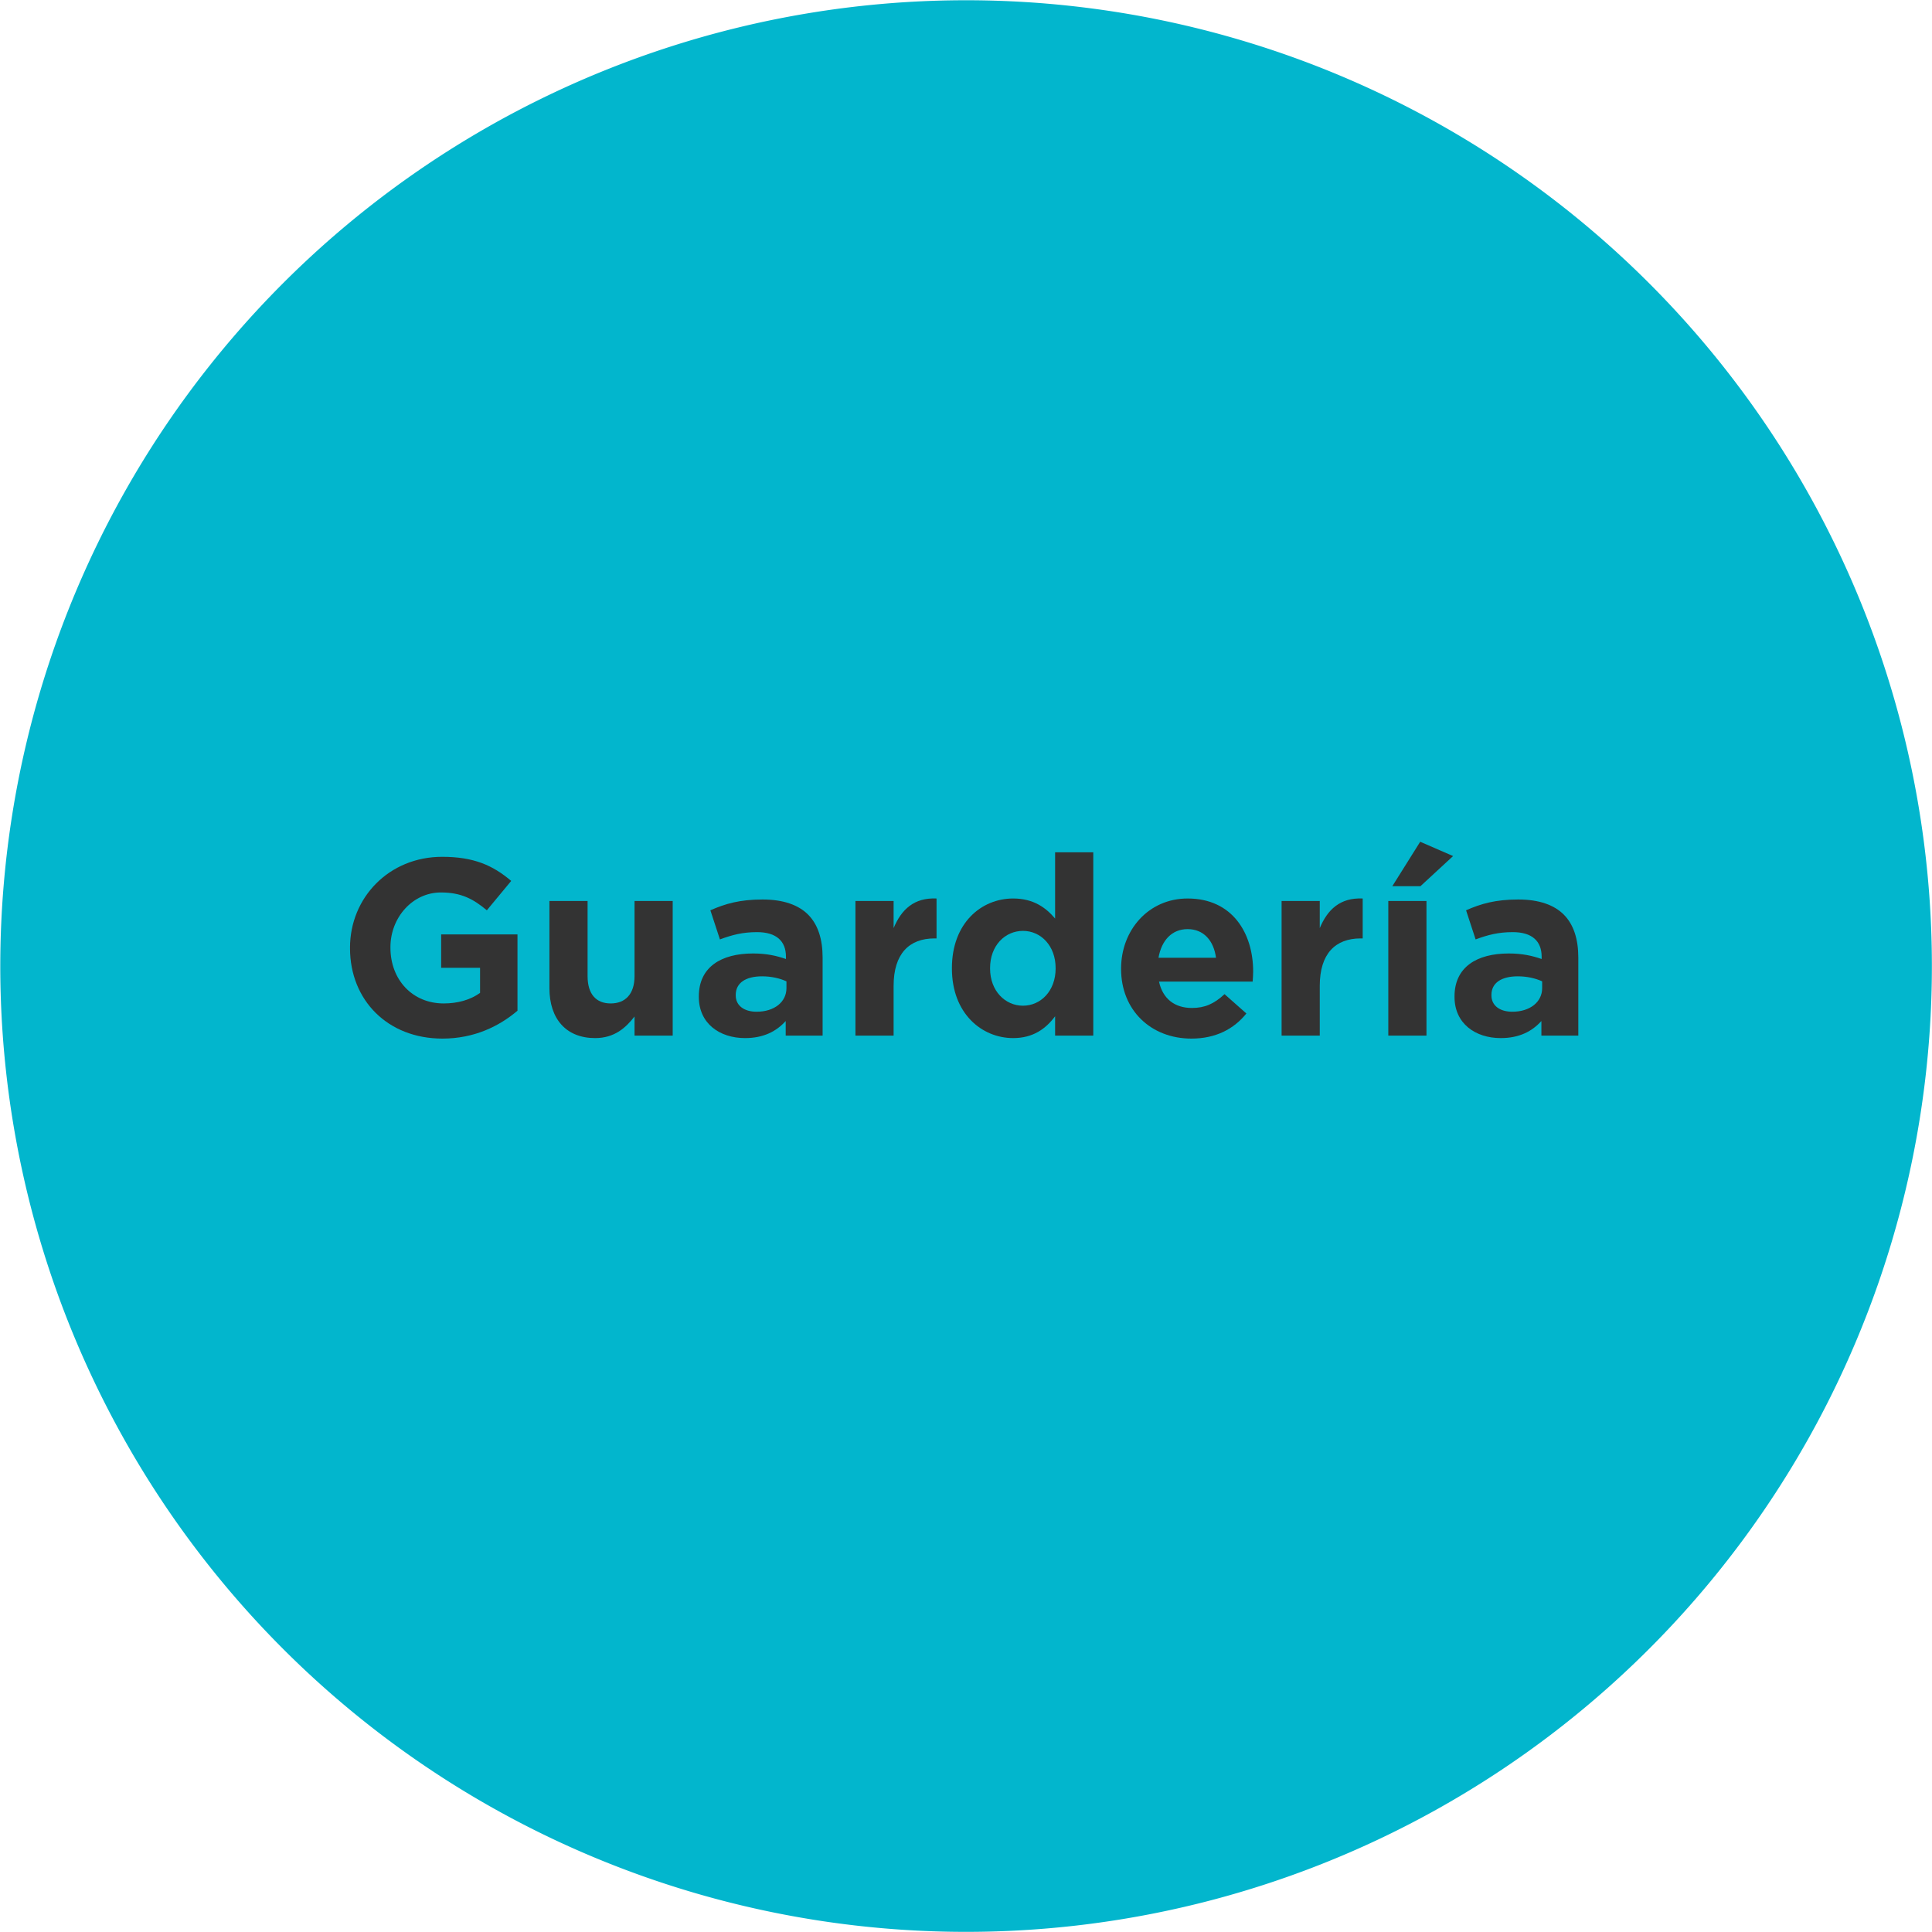 <?xml version="1.0" encoding="UTF-8" standalone="no"?>
<svg
   xmlns:dc="http://purl.org/dc/elements/1.1/"
   xmlns:cc="http://creativecommons.org/ns#"
   xmlns:rdf="http://www.w3.org/1999/02/22-rdf-syntax-ns#"
   xmlns:svg="http://www.w3.org/2000/svg"
   xmlns="http://www.w3.org/2000/svg"
   xmlns:sodipodi="http://sodipodi.sourceforge.net/DTD/sodipodi-0.dtd"
   xmlns:inkscape="http://www.inkscape.org/namespaces/inkscape"
   viewBox="0 0 246.23 246.23"
   version="1.1"
   id="svg36"
   sodipodi:docname="pathwayEarlyPreschool_250482640_ES.svg"
   inkscape:version="0.92.3 (2405546, 2018-03-11)">
  <defs
     id="defs40" />
  <sodipodi:namedview
     pagecolor="#ffffff"
     bordercolor="#666666"
     borderopacity="1"
     objecttolerance="10"
     gridtolerance="10"
     guidetolerance="10"
     inkscape:pageopacity="0"
     inkscape:pageshadow="2"
     inkscape:window-width="1280"
     inkscape:window-height="971"
     id="namedview38"
     showgrid="false"
     inkscape:zoom="2.7109159"
     inkscape:cx="184.97761"
     inkscape:cy="113.66049"
     inkscape:window-x="-8"
     inkscape:window-y="-8"
     inkscape:window-maximized="1"
     inkscape:current-layer="Regular" />
  <title
     id="title2">EarlyPreschool</title>
  <g
     id="Layer_2"
     data-name="Layer 2">
    <g
       id="Regular">
      <path
         d="M182.8,230.78a123.09,123.09,0,1,0-167.34-48,123.09,123.09,0,0,0,167.34,48Z"
         style="fill:#02b6cd"
         id="path4" />
    </g>
  </g>
  <path
     inkscape:connector-curvature="0"
     id="path58"
     style="font-style:normal;font-variant:normal;font-weight:normal;font-stretch:normal;font-size:32px;line-height:1.25;font-family:gotham;-inkscape-font-specification:gotham;letter-spacing:0px;word-spacing:0px;fill:#333333;fill-opacity:1;stroke:none"
     d="m 56.384,132.367 c 4.096,0 7.264,-1.6 9.568,-3.552 v -9.728 h -9.728 v 4.256 h 4.96 v 3.2 c -1.248,0.896 -2.848,1.344 -4.64,1.344 -3.968,0 -6.784,-3.008 -6.784,-7.104 v -0.064 c 0,-3.808 2.848,-6.976 6.432,-6.976 2.592,0 4.128,0.832 5.856,2.272 l 3.104,-3.744 c -2.336,-1.984 -4.768,-3.072 -8.8,-3.072 -6.784,0 -11.744,5.216 -11.744,11.584 v 0.064 c 0,6.624 4.8,11.52 11.776,11.52 z" />
  <path
     inkscape:connector-curvature="0"
     id="path60"
     style="font-style:normal;font-variant:normal;font-weight:normal;font-stretch:normal;font-size:32px;line-height:1.25;font-family:gotham;-inkscape-font-specification:gotham;letter-spacing:0px;word-spacing:0px;fill:#333333;fill-opacity:1;stroke:none"
     d="m 75.847,132.303 c 2.464,0 3.904,-1.312 5.024,-2.752 v 2.432 h 4.864 v -17.152 h -4.864 v 9.568 c 0,2.304 -1.184,3.488 -3.04,3.488 -1.856,0 -2.944,-1.184 -2.944,-3.488 v -9.568 h -4.864 v 11.104 c 0,3.936 2.144,6.368 5.824,6.368 z" />
  <path
     inkscape:connector-curvature="0"
     id="path62"
     style="font-style:normal;font-variant:normal;font-weight:normal;font-stretch:normal;font-size:32px;line-height:1.25;font-family:gotham;-inkscape-font-specification:gotham;letter-spacing:0px;word-spacing:0px;fill:#333333;fill-opacity:1;stroke:none"
     d="m 94.952,132.303 c 2.368,0 4,-0.864 5.184,-2.176 v 1.856 h 4.704 v -9.952 c 0,-2.304 -0.576,-4.192 -1.856,-5.472 -1.216,-1.216 -3.136,-1.92 -5.792,-1.92 -2.912,0 -4.768,0.544 -6.656,1.376 l 1.216,3.712 c 1.568,-0.576 2.88,-0.928 4.736,-0.928 2.432,0 3.68,1.12 3.68,3.136 v 0.288 c -1.216,-0.416 -2.464,-0.704 -4.192,-0.704 -4.064,0 -6.912,1.728 -6.912,5.472 v 0.064 c 0,3.392 2.656,5.248 5.888,5.248 z m 1.472,-3.36 c -1.568,0 -2.656,-0.768 -2.656,-2.08 v -0.064 c 0,-1.536 1.28,-2.368 3.36,-2.368 1.184,0 2.272,0.256 3.104,0.64 v 0.864 c 0,1.76 -1.536,3.008 -3.808,3.008 z" />
  <path
     inkscape:connector-curvature="0"
     id="path64"
     style="font-style:normal;font-variant:normal;font-weight:normal;font-stretch:normal;font-size:32px;line-height:1.25;font-family:gotham;-inkscape-font-specification:gotham;letter-spacing:0px;word-spacing:0px;fill:#333333;fill-opacity:1;stroke:none"
     d="m 109.025,131.983 h 4.864 v -6.336 c 0,-4.096 1.984,-6.048 5.216,-6.048 h 0.256 v -5.088 c -2.88,-0.128 -4.48,1.408 -5.472,3.776 v -3.456 h -4.864 z" />
  <path
     inkscape:connector-curvature="0"
     id="path66"
     style="font-style:normal;font-variant:normal;font-weight:normal;font-stretch:normal;font-size:32px;line-height:1.25;font-family:gotham;-inkscape-font-specification:gotham;letter-spacing:0px;word-spacing:0px;fill:#333333;fill-opacity:1;stroke:none"
     d="m 129.128,132.303 c 2.528,0 4.16,-1.184 5.344,-2.784 v 2.464 h 4.864 v -23.36 h -4.864 v 8.448 c -1.152,-1.376 -2.752,-2.56 -5.344,-2.56 -4.064,0 -7.808,3.136 -7.808,8.864 v 0.064 c 0,5.728 3.808,8.864 7.808,8.864 z m 1.248,-4.128 c -2.272,0 -4.192,-1.888 -4.192,-4.736 v -0.064 c 0,-2.88 1.92,-4.736 4.192,-4.736 2.272,0 4.16,1.888 4.16,4.736 v 0.064 c 0,2.848 -1.888,4.736 -4.16,4.736 z" />
  <path
     inkscape:connector-curvature="0"
     id="path68"
     style="font-style:normal;font-variant:normal;font-weight:normal;font-stretch:normal;font-size:32px;line-height:1.25;font-family:gotham;-inkscape-font-specification:gotham;letter-spacing:0px;word-spacing:0px;fill:#333333;fill-opacity:1;stroke:none"
     d="m 151.841,132.367 c 3.104,0 5.408,-1.216 7.008,-3.2 l -2.784,-2.464 c -1.344,1.248 -2.528,1.76 -4.16,1.76 -2.176,0 -3.712,-1.152 -4.192,-3.36 h 11.936 c 0.032,-0.448 0.064,-0.896 0.064,-1.28 0,-4.864 -2.624,-9.312 -8.352,-9.312 -4.992,0 -8.48,4.032 -8.48,8.928 v 0.064 c 0,5.248 3.808,8.864 8.96,8.864 z m -4.192,-10.304 c 0.384,-2.208 1.696,-3.648 3.712,-3.648 2.048,0 3.328,1.472 3.616,3.648 z" />
  <path
     inkscape:connector-curvature="0"
     id="path70"
     style="font-style:normal;font-variant:normal;font-weight:normal;font-stretch:normal;font-size:32px;line-height:1.25;font-family:gotham;-inkscape-font-specification:gotham;letter-spacing:0px;word-spacing:0px;fill:#333333;fill-opacity:1;stroke:none"
     d="m 163.338,131.983 h 4.864 v -6.336 c 0,-4.096 1.984,-6.048 5.216,-6.048 h 0.256 v -5.088 c -2.88,-0.128 -4.48,1.408 -5.472,3.776 v -3.456 h -4.864 z" />
  <path
     inkscape:connector-curvature="0"
     id="path72"
     style="font-style:normal;font-variant:normal;font-weight:normal;font-stretch:normal;font-size:32px;line-height:1.25;font-family:gotham;-inkscape-font-specification:gotham;letter-spacing:0px;word-spacing:0px;fill:#333333;fill-opacity:1;stroke:none"
     d="m 176.937,131.983 h 4.864 v -17.152 h -4.864 z m 0.512,-19.04 h 3.584 l 4.16,-3.84 -4.192,-1.824 z" />
  <path
     inkscape:connector-curvature="0"
     id="path74"
     style="font-style:normal;font-variant:normal;font-weight:normal;font-stretch:normal;font-size:32px;line-height:1.25;font-family:gotham;-inkscape-font-specification:gotham;letter-spacing:0px;word-spacing:0px;fill:#333333;fill-opacity:1;stroke:none"
     d="m 191.264,132.303 c 2.368,0 4,-0.864 5.184,-2.176 v 1.856 h 4.704 v -9.952 c 0,-2.304 -0.576,-4.192 -1.856,-5.472 -1.216,-1.216 -3.136,-1.92 -5.792,-1.92 -2.912,0 -4.768,0.544 -6.656,1.376 l 1.216,3.712 c 1.568,-0.576 2.88,-0.928 4.736,-0.928 2.432,0 3.68,1.12 3.68,3.136 v 0.288 c -1.216,-0.416 -2.464,-0.704 -4.192,-0.704 -4.064,0 -6.912,1.728 -6.912,5.472 v 0.064 c 0,3.392 2.656,5.248 5.888,5.248 z m 1.472,-3.36 c -1.568,0 -2.656,-0.768 -2.656,-2.08 v -0.064 c 0,-1.536 1.28,-2.368 3.36,-2.368 1.184,0 2.272,0.256 3.104,0.64 v 0.864 c 0,1.76 -1.536,3.008 -3.808,3.008 z" />
</svg>
